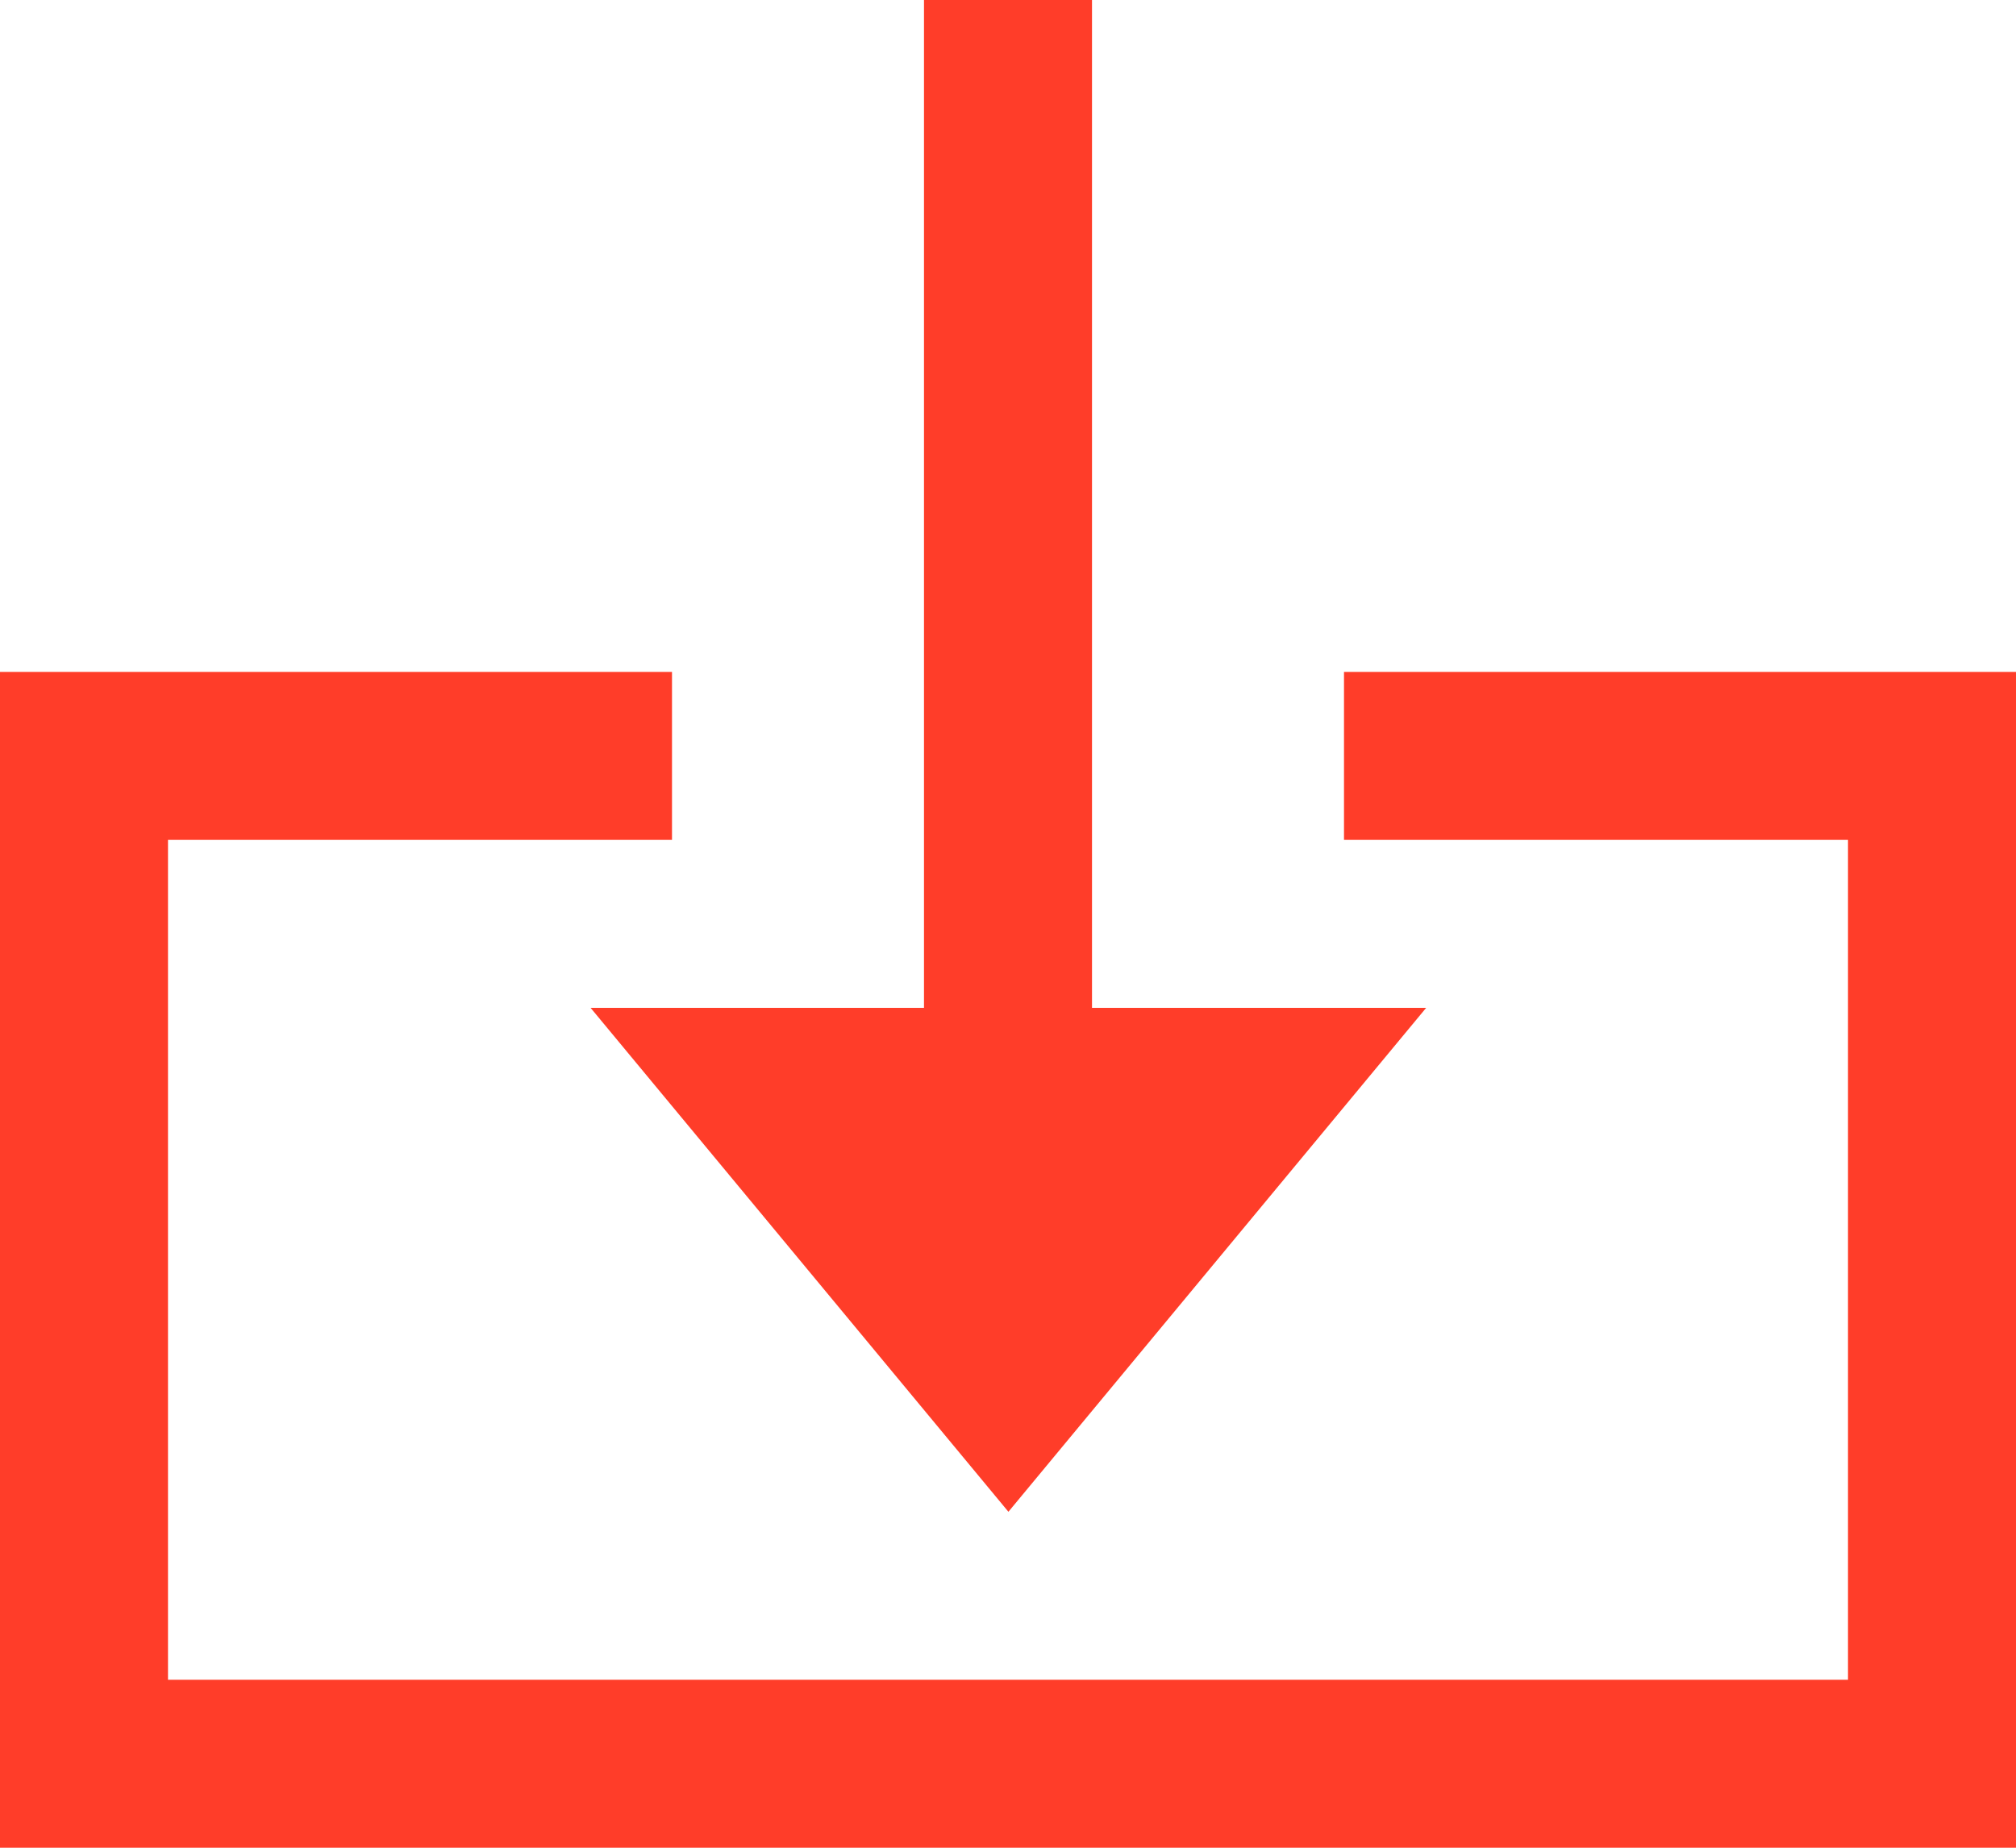 <?xml version="1.0" encoding="UTF-8"?> <svg xmlns="http://www.w3.org/2000/svg" width="24" height="22" viewBox="0 0 24 22" fill="none"> <path fill-rule="evenodd" clip-rule="evenodd" d="M13 12H16.978L12.005 18L7.031 12H11V0H13V12ZM0 8H8V10H2V20H22V10H16V8H24V22H0V8Z" fill="#FF3D29"></path> </svg> 